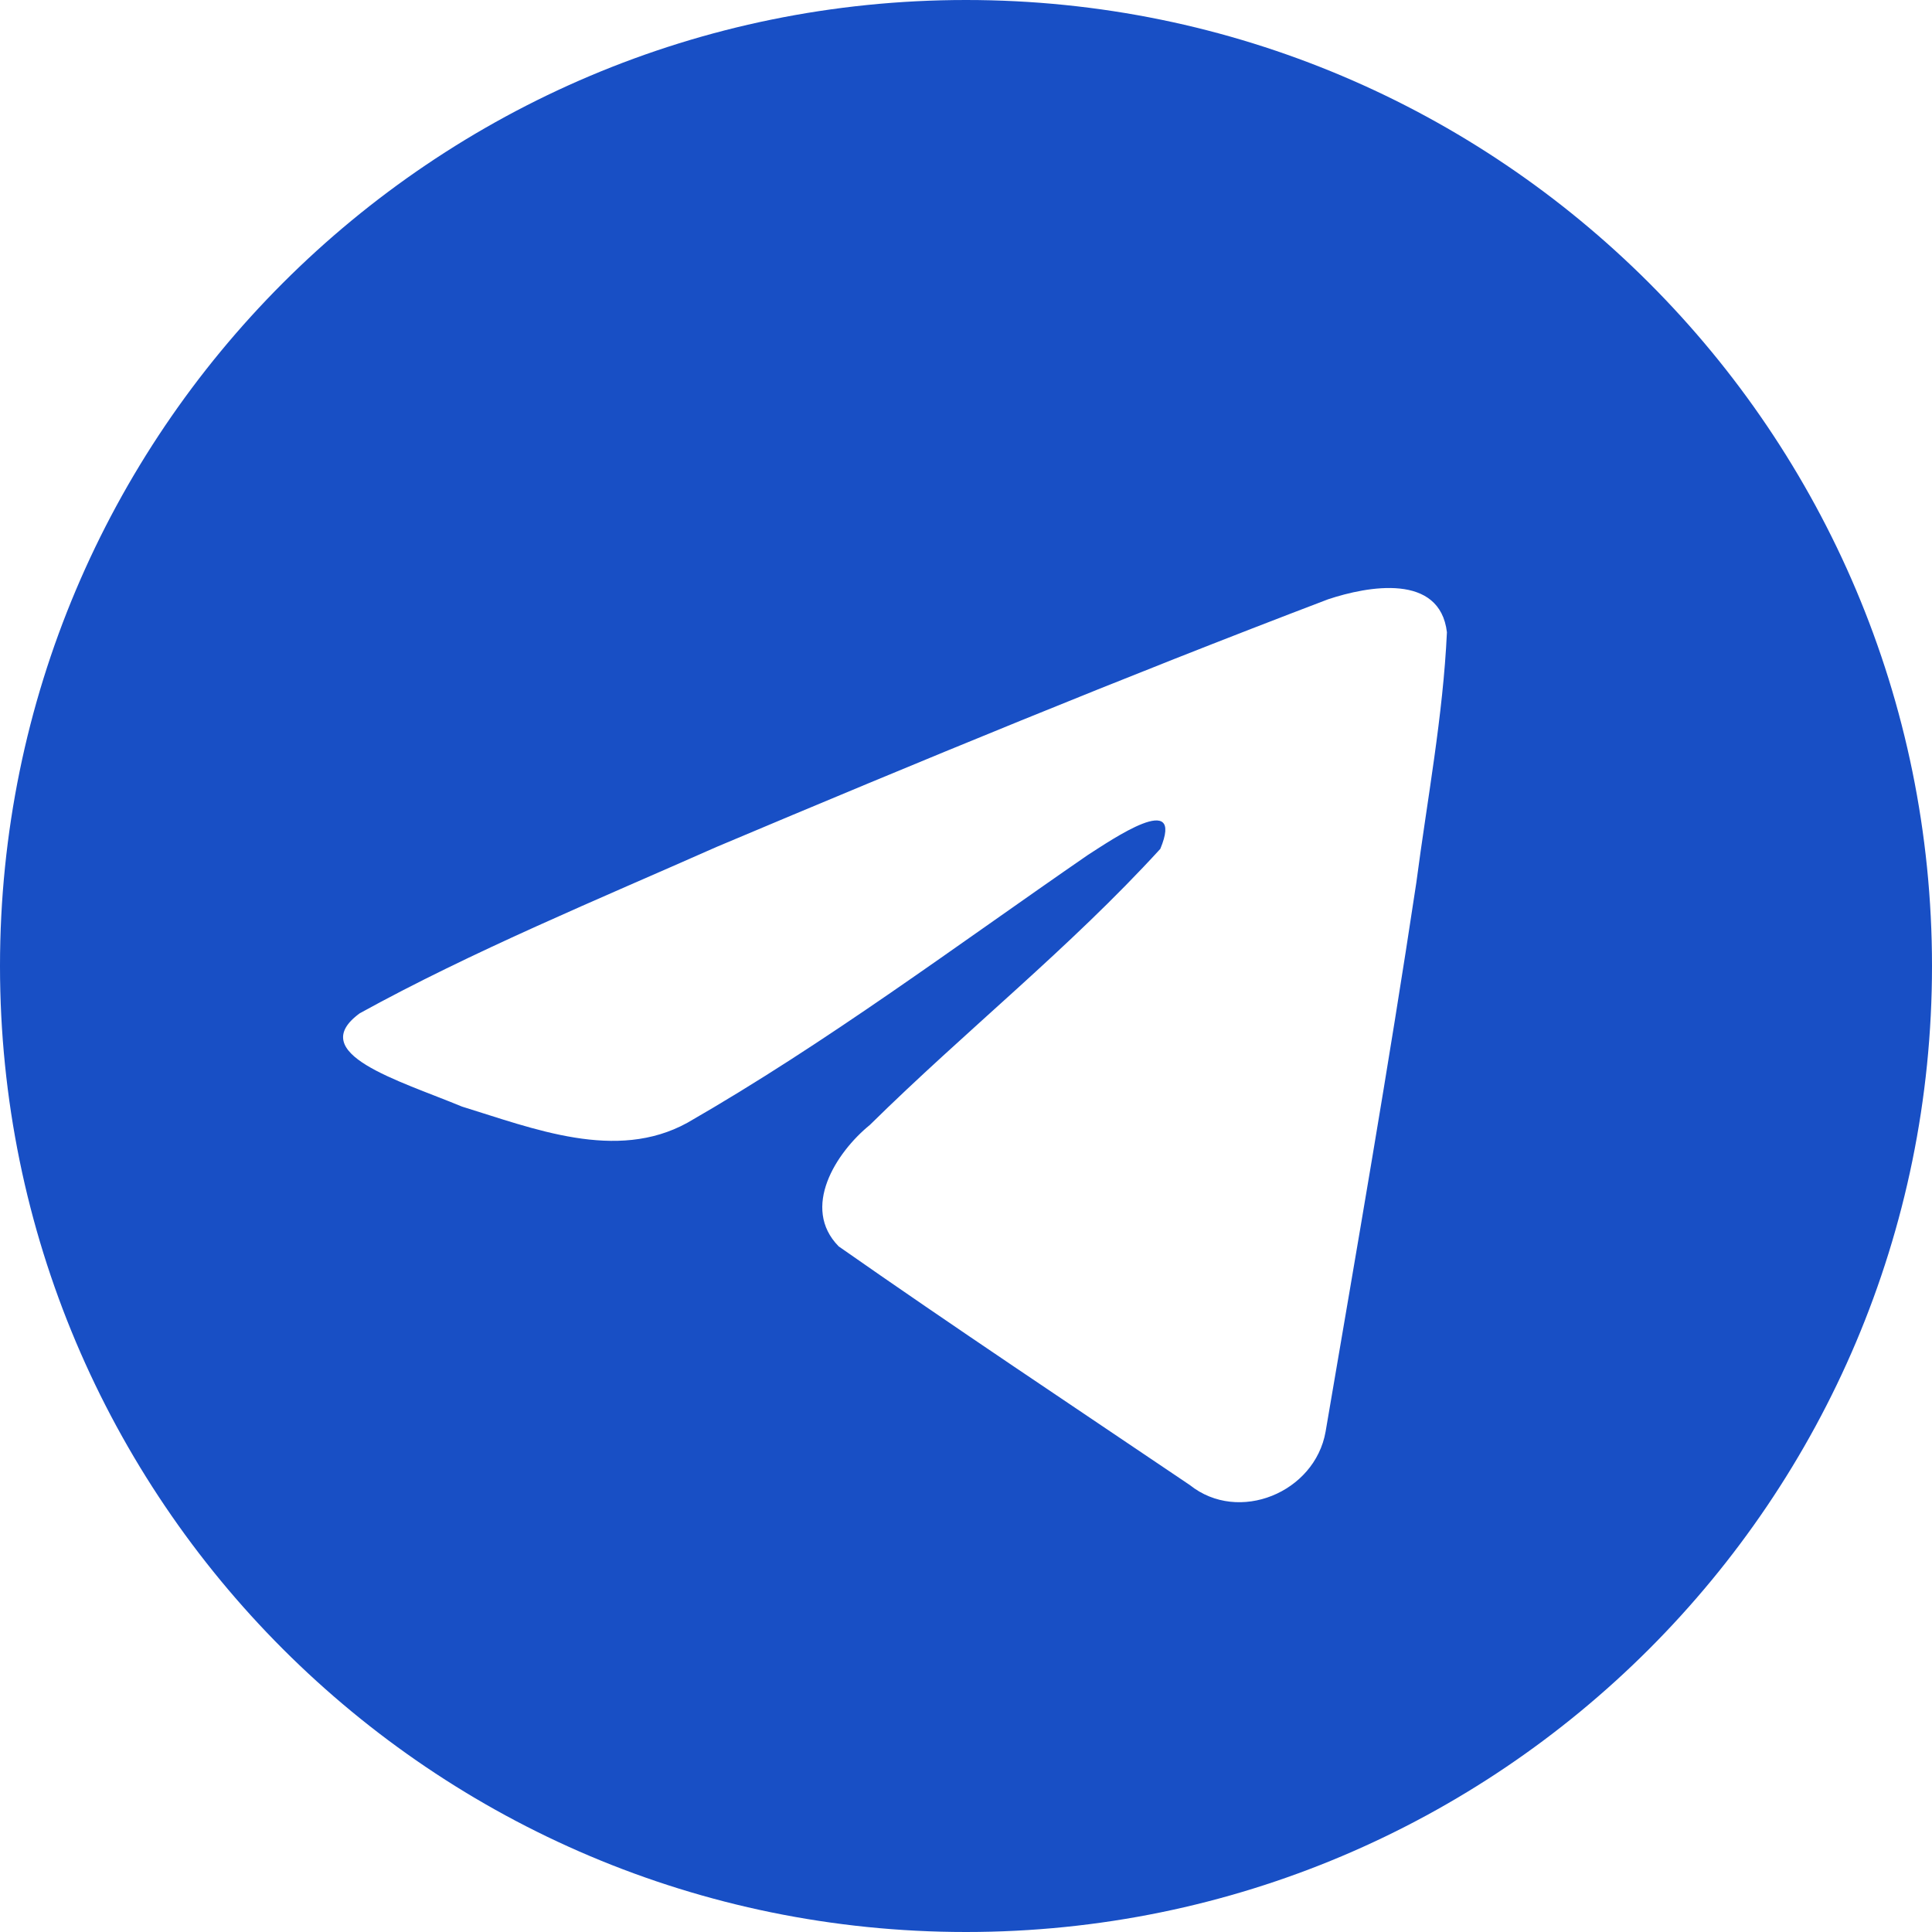 <?xml version="1.0" encoding="UTF-8"?> <svg xmlns="http://www.w3.org/2000/svg" width="40" height="40" viewBox="0 0 40 40" fill="none"><g clip-path="url(#clip0_4725_59)"><path d="M20 0C31.046 0 40 8.954 40 20C40 31.046 31.046 40 20 40C8.954 40 0 31.046 0 20C0 8.954 8.954 0 20 0ZM29.957 13.09C29.811 11.863 28.324 12.132 27.496 12.408C23.242 14.027 19.03 15.766 14.835 17.535C12.396 18.616 9.786 19.691 7.448 20.979C6.309 21.812 8.245 22.364 9.566 22.911C11.04 23.364 12.758 24.057 14.231 23.246C17.117 21.588 19.788 19.586 22.525 17.7C23.024 17.381 24.534 16.341 24.023 17.575C22.128 19.647 20.007 21.322 18.008 23.292C17.307 23.862 16.579 25.007 17.364 25.805C19.761 27.483 22.207 29.107 24.635 30.747C25.645 31.553 27.223 30.901 27.445 29.641C28.09 25.857 28.751 22.074 29.323 18.278C29.549 16.552 29.877 14.826 29.957 13.09Z" fill="#184FC5"></path></g><defs><clipPath id="clip0_4725_59"><rect width="40" height="40" fill="white"></rect></clipPath></defs></svg> 